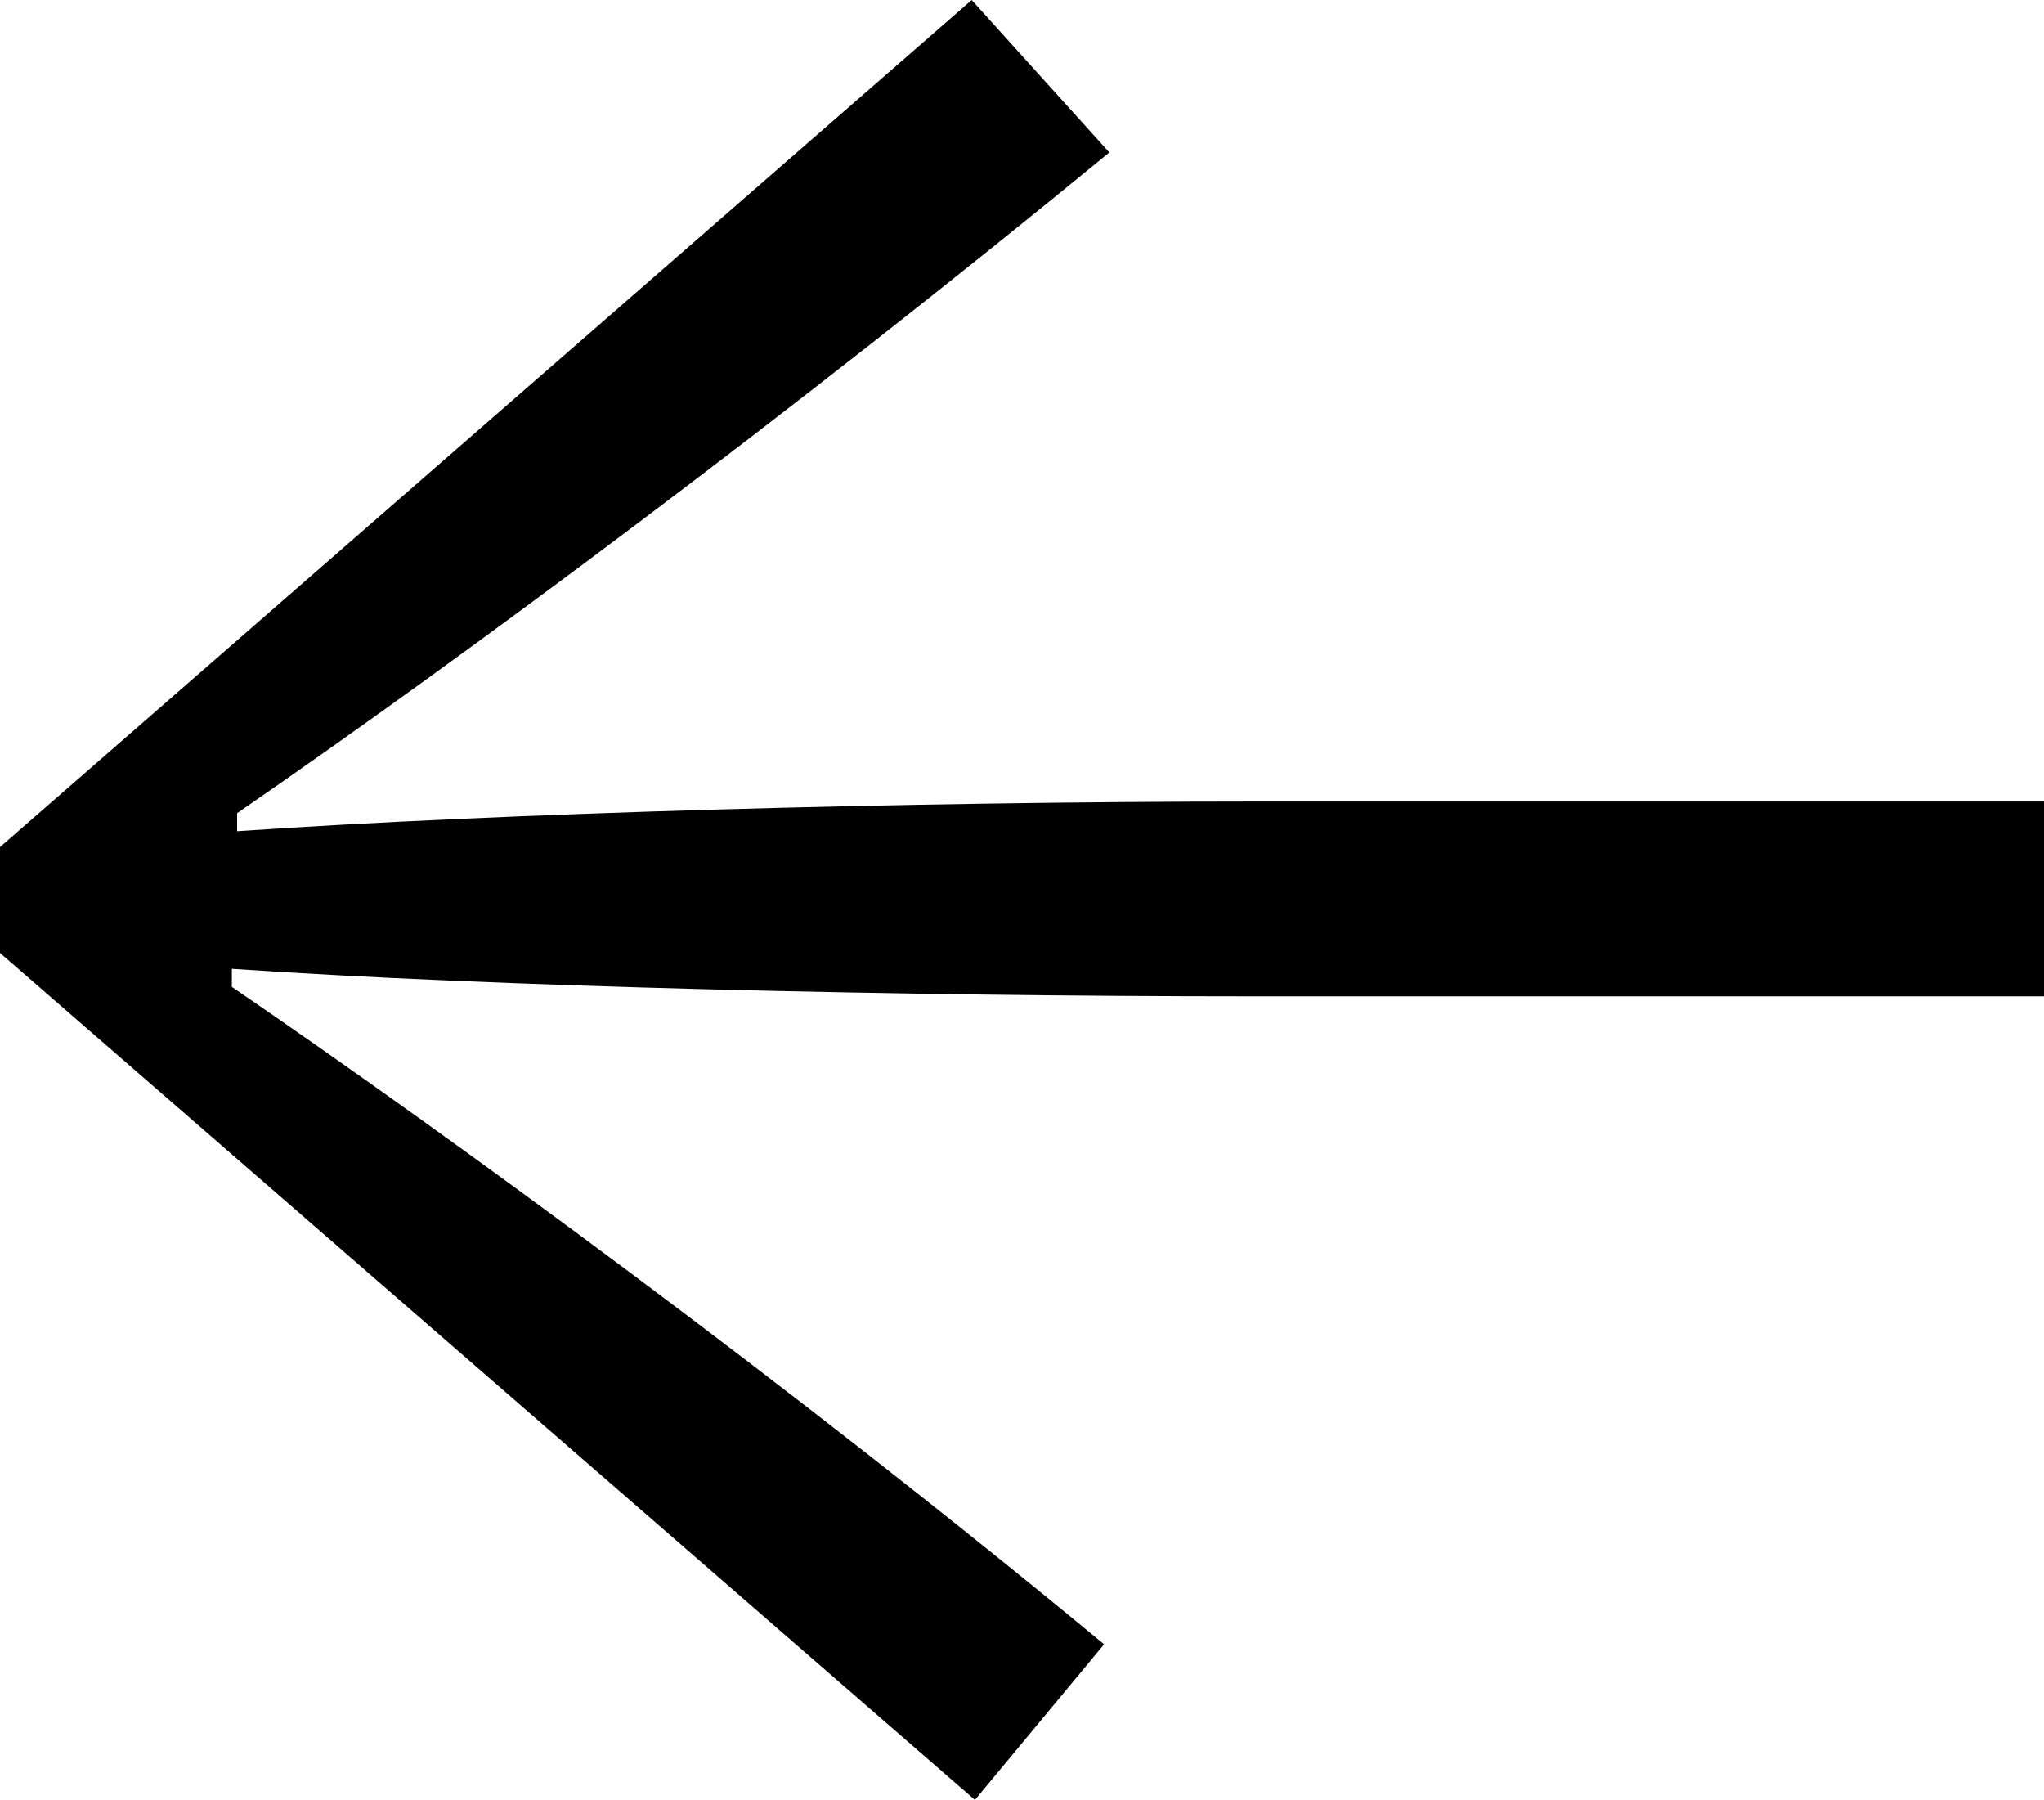 <?xml version="1.0" encoding="UTF-8"?>
<svg xmlns="http://www.w3.org/2000/svg" width="33" height="29.052" viewBox="0 0 33 29.052">
  <path id="flickety-prev" d="M0,15.381,15.74,29.052l2.085-2.512C12.783,22.37,7.366,18.406,3.743,15.928v-.291c4.221.291,10.852.444,16.423.444H33V12.937H20.251c-5.571,0-12.2.188-16.423.479v-.291C7.554,10.561,12.834,6.631,17.91,2.461L15.688,0,0,13.672Z"></path>
</svg>
